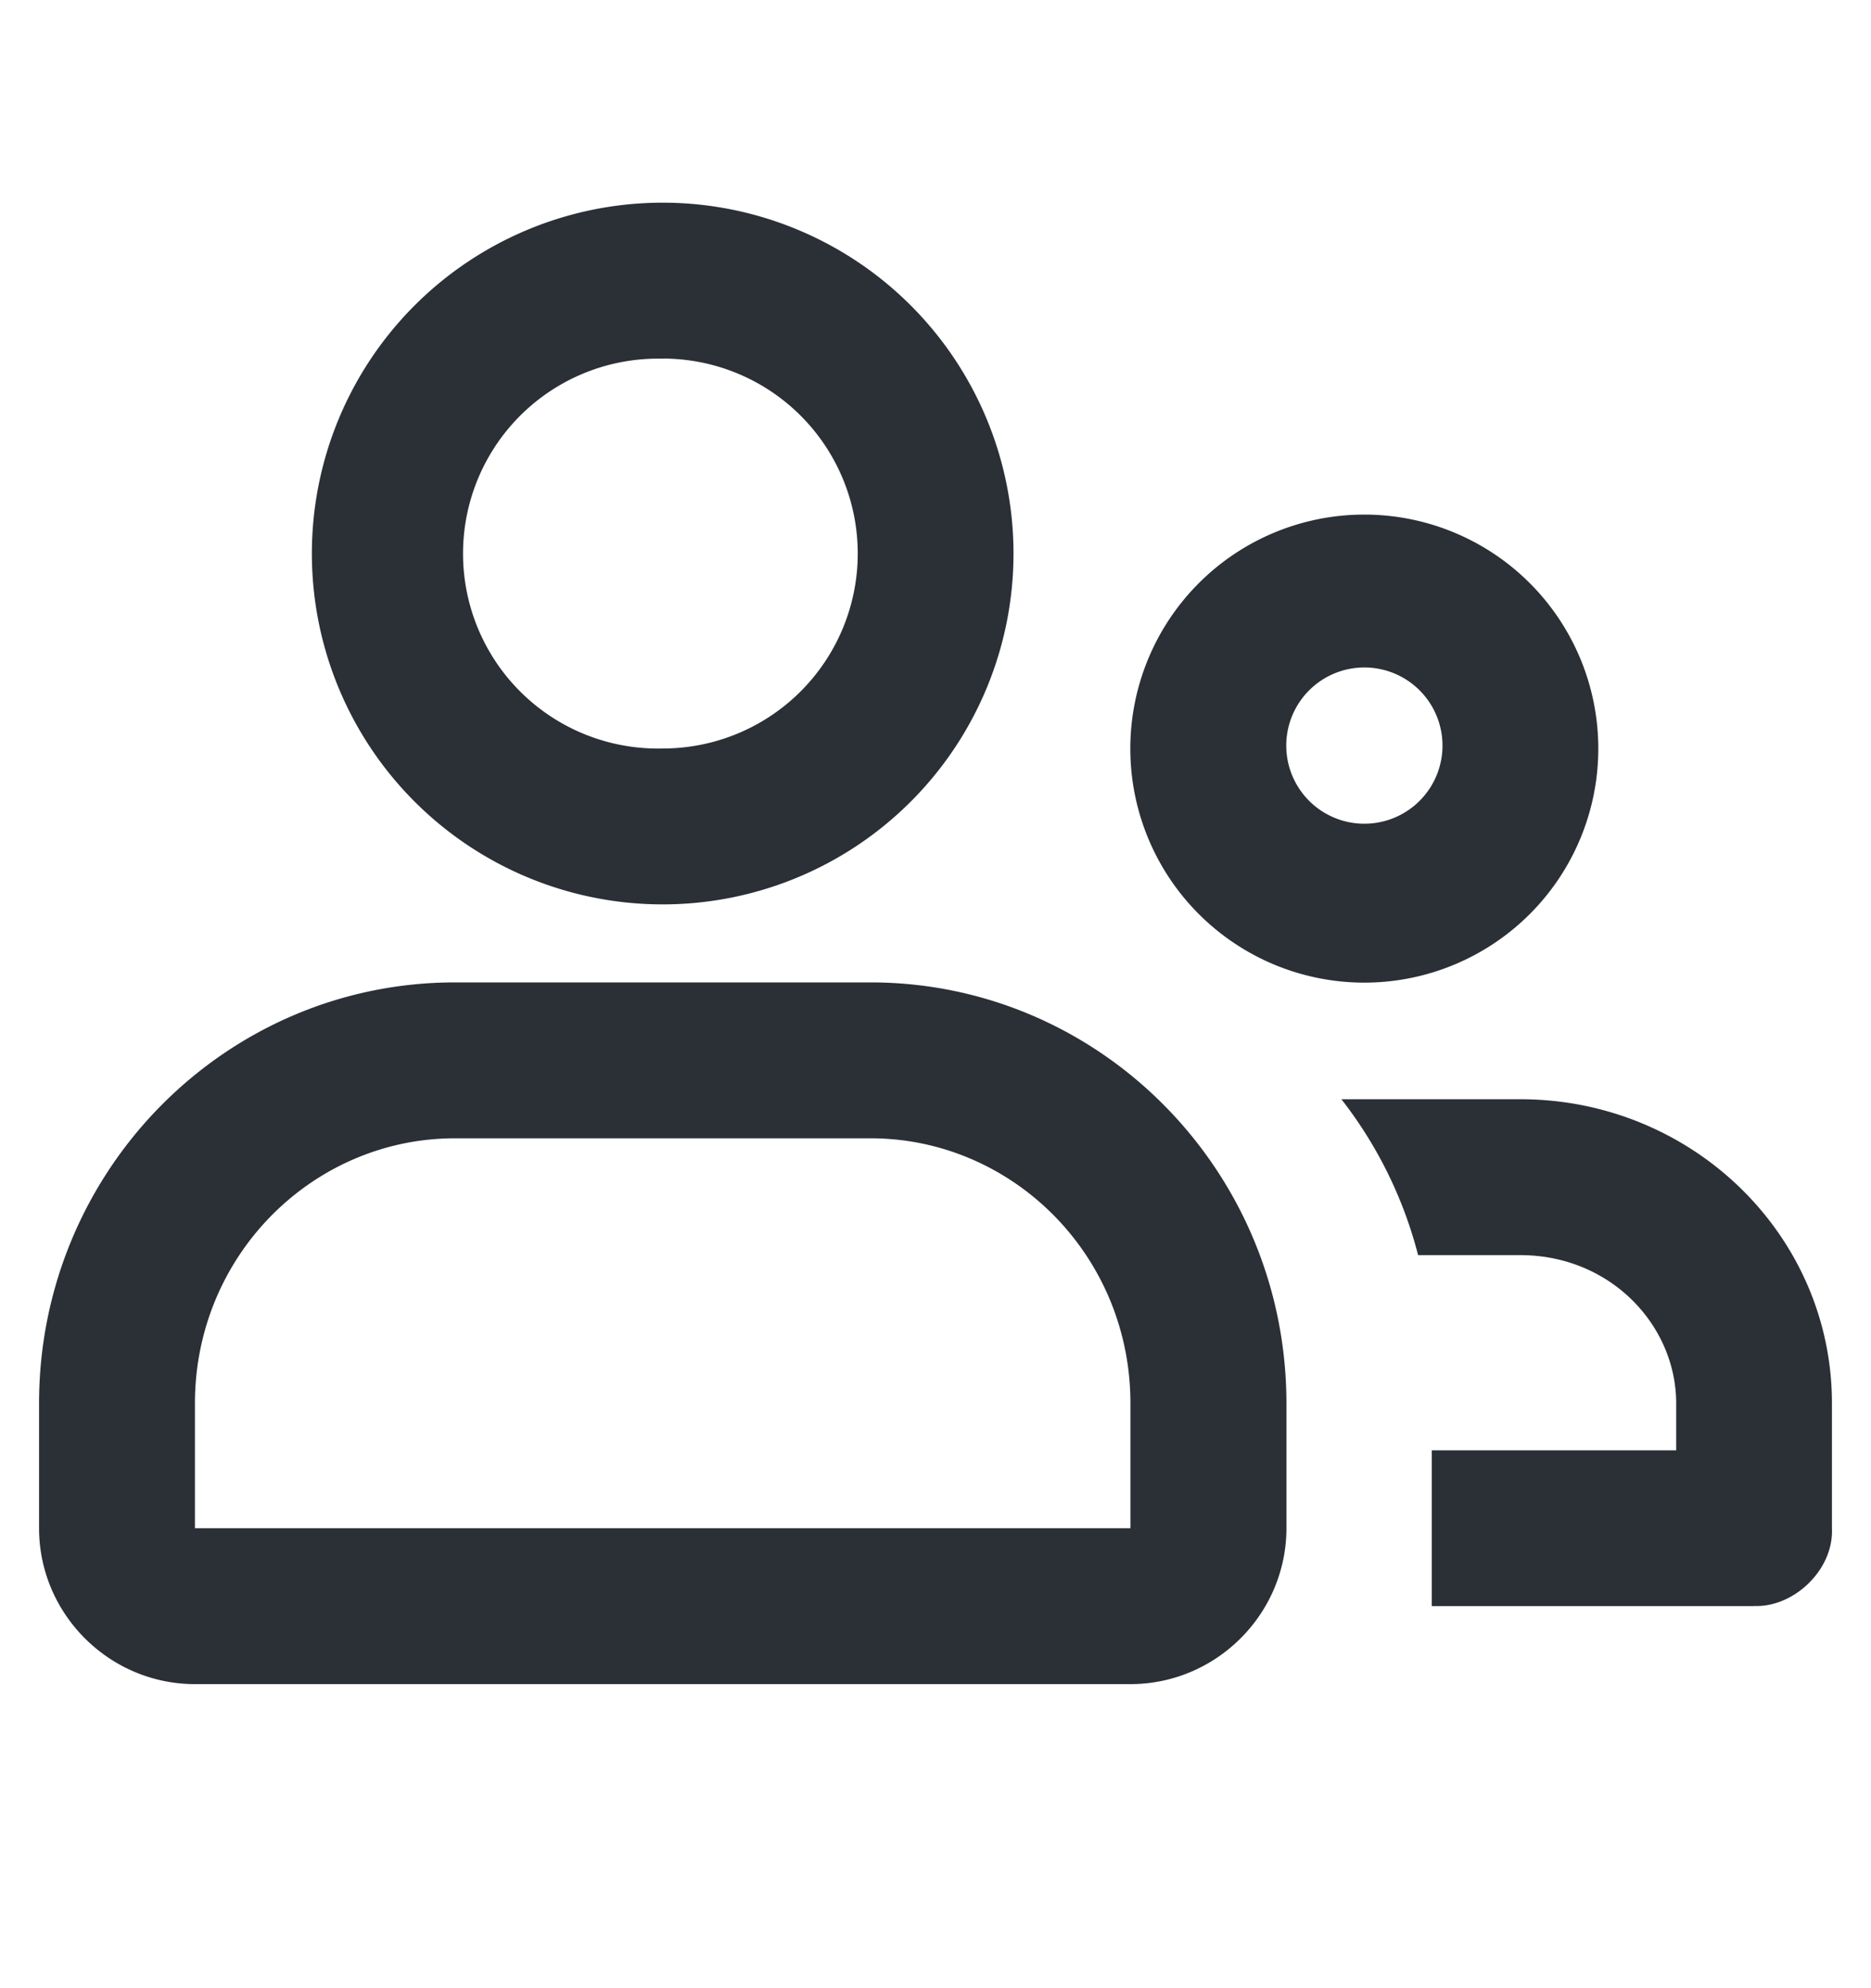 <svg xmlns="http://www.w3.org/2000/svg" width="16" height="17" fill="none"><path fill="#2B2F36" d="M5.667 3.067A1.667 1.667 0 1 0 5.668 6.4a1.667 1.667 0 0 0 0-3.334Zm-3 1.666a3 3 0 1 1 6 0 3 3 0 0 1-6 0Zm1.224 5c-1.214 0-2.224 1-2.224 2.267v1.067h8V12c0-1.268-1.01-2.267-2.223-2.267H3.891ZM.334 12c0-1.988 1.593-3.6 3.557-3.6h3.553c1.963 0 3.557 1.612 3.557 3.6v1.067c0 .733-.6 1.333-1.334 1.333h-8c-.733 0-1.333-.6-1.333-1.333V12Zm14.667 1.733h-2.757v-1.332h2.09V12c0-.669-.563-1.268-1.333-1.268h-.874a3.639 3.639 0 0 0-.656-1.333H13c1.473 0 2.666 1.164 2.666 2.6v1.067c.017.357-.327.68-.666.666ZM11 6.4a.668.668 0 1 1 1.335.002A.668.668 0 0 1 11 6.4Zm.666-2a2 2 0 1 0 .002 4.002 2 2 0 0 0-.002-4.002Z"/></svg>